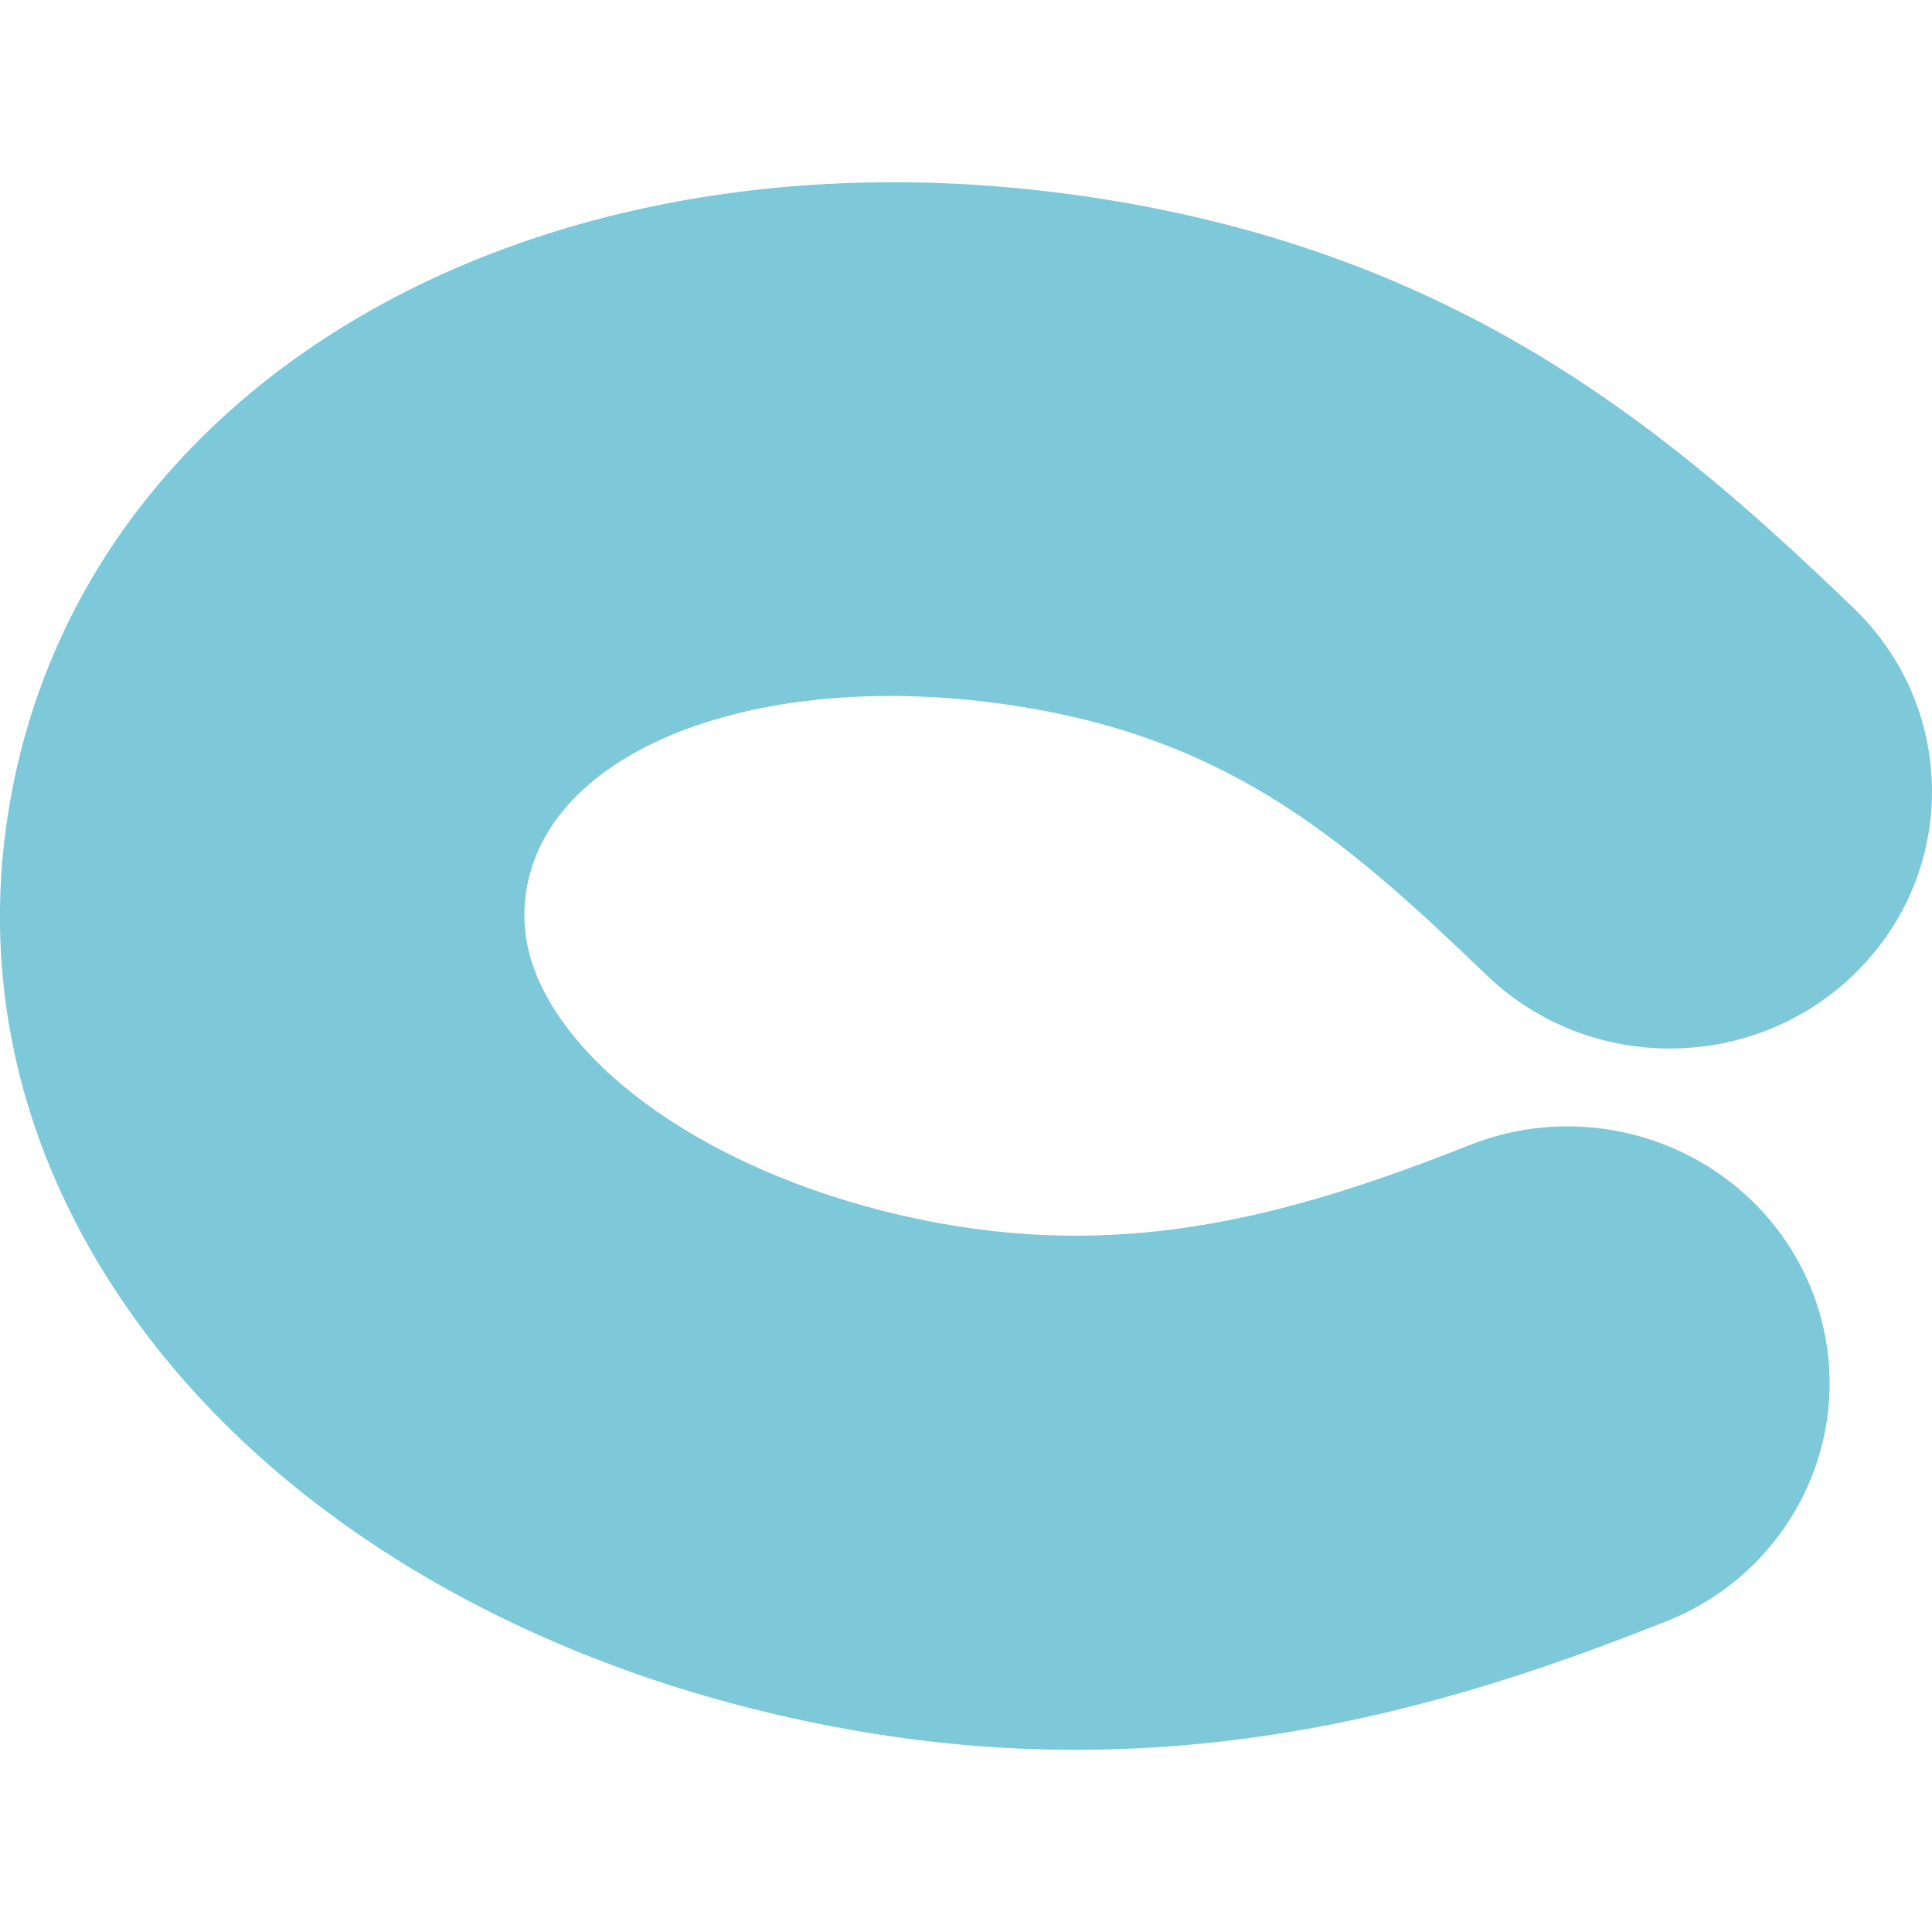 <?xml version="1.0" encoding="utf-8"?>
<!-- Generator: Adobe Illustrator 23.0.6, SVG Export Plug-In . SVG Version: 6.00 Build 0)  -->
<svg version="1.1" id="Calque_1" xmlns="http://www.w3.org/2000/svg" xmlns:xlink="http://www.w3.org/1999/xlink" x="0px" y="0px"
	 viewBox="0 0 683 683" style="enable-background:new 0 0 683 683;" xml:space="preserve">
<style type="text/css">
	.st0{fill:#7DC8D9;}
</style>
<g id="Ebene_1">
	<path class="st0" d="M380.4,618.6c-25.8,0-53-2.2-81.4-7.4C189.8,591.5,97.3,537.5,45.3,462.8C6,406.6-8.1,342.9,4.4,278.8
		c29.9-153.1,200-241.9,395.7-206.7C521.5,94,592.7,154.7,655.3,215c36.5,35.2,37,92.7,1.1,128.5c-35.9,35.8-94.5,36.3-131,1.1
		c-48.7-46.9-88.6-81.1-158.8-93.8c-91-16.4-170.2,10.9-180.2,62.1c-3.1,16,0.8,31.5,11.8,47.3c23.6,33.9,75.1,61.6,134.3,72.3
		c66.9,12.1,123.1-2.3,186.8-27.6c47.4-18.9,101.4,3.5,120.7,50c19.2,46.5-3.6,99.5-51,118.3C530.4,596.5,461.6,618.6,380.4,618.6
		L380.4,618.6z"/>
</g>
<g id="Ebene_2">
</g>
</svg>
